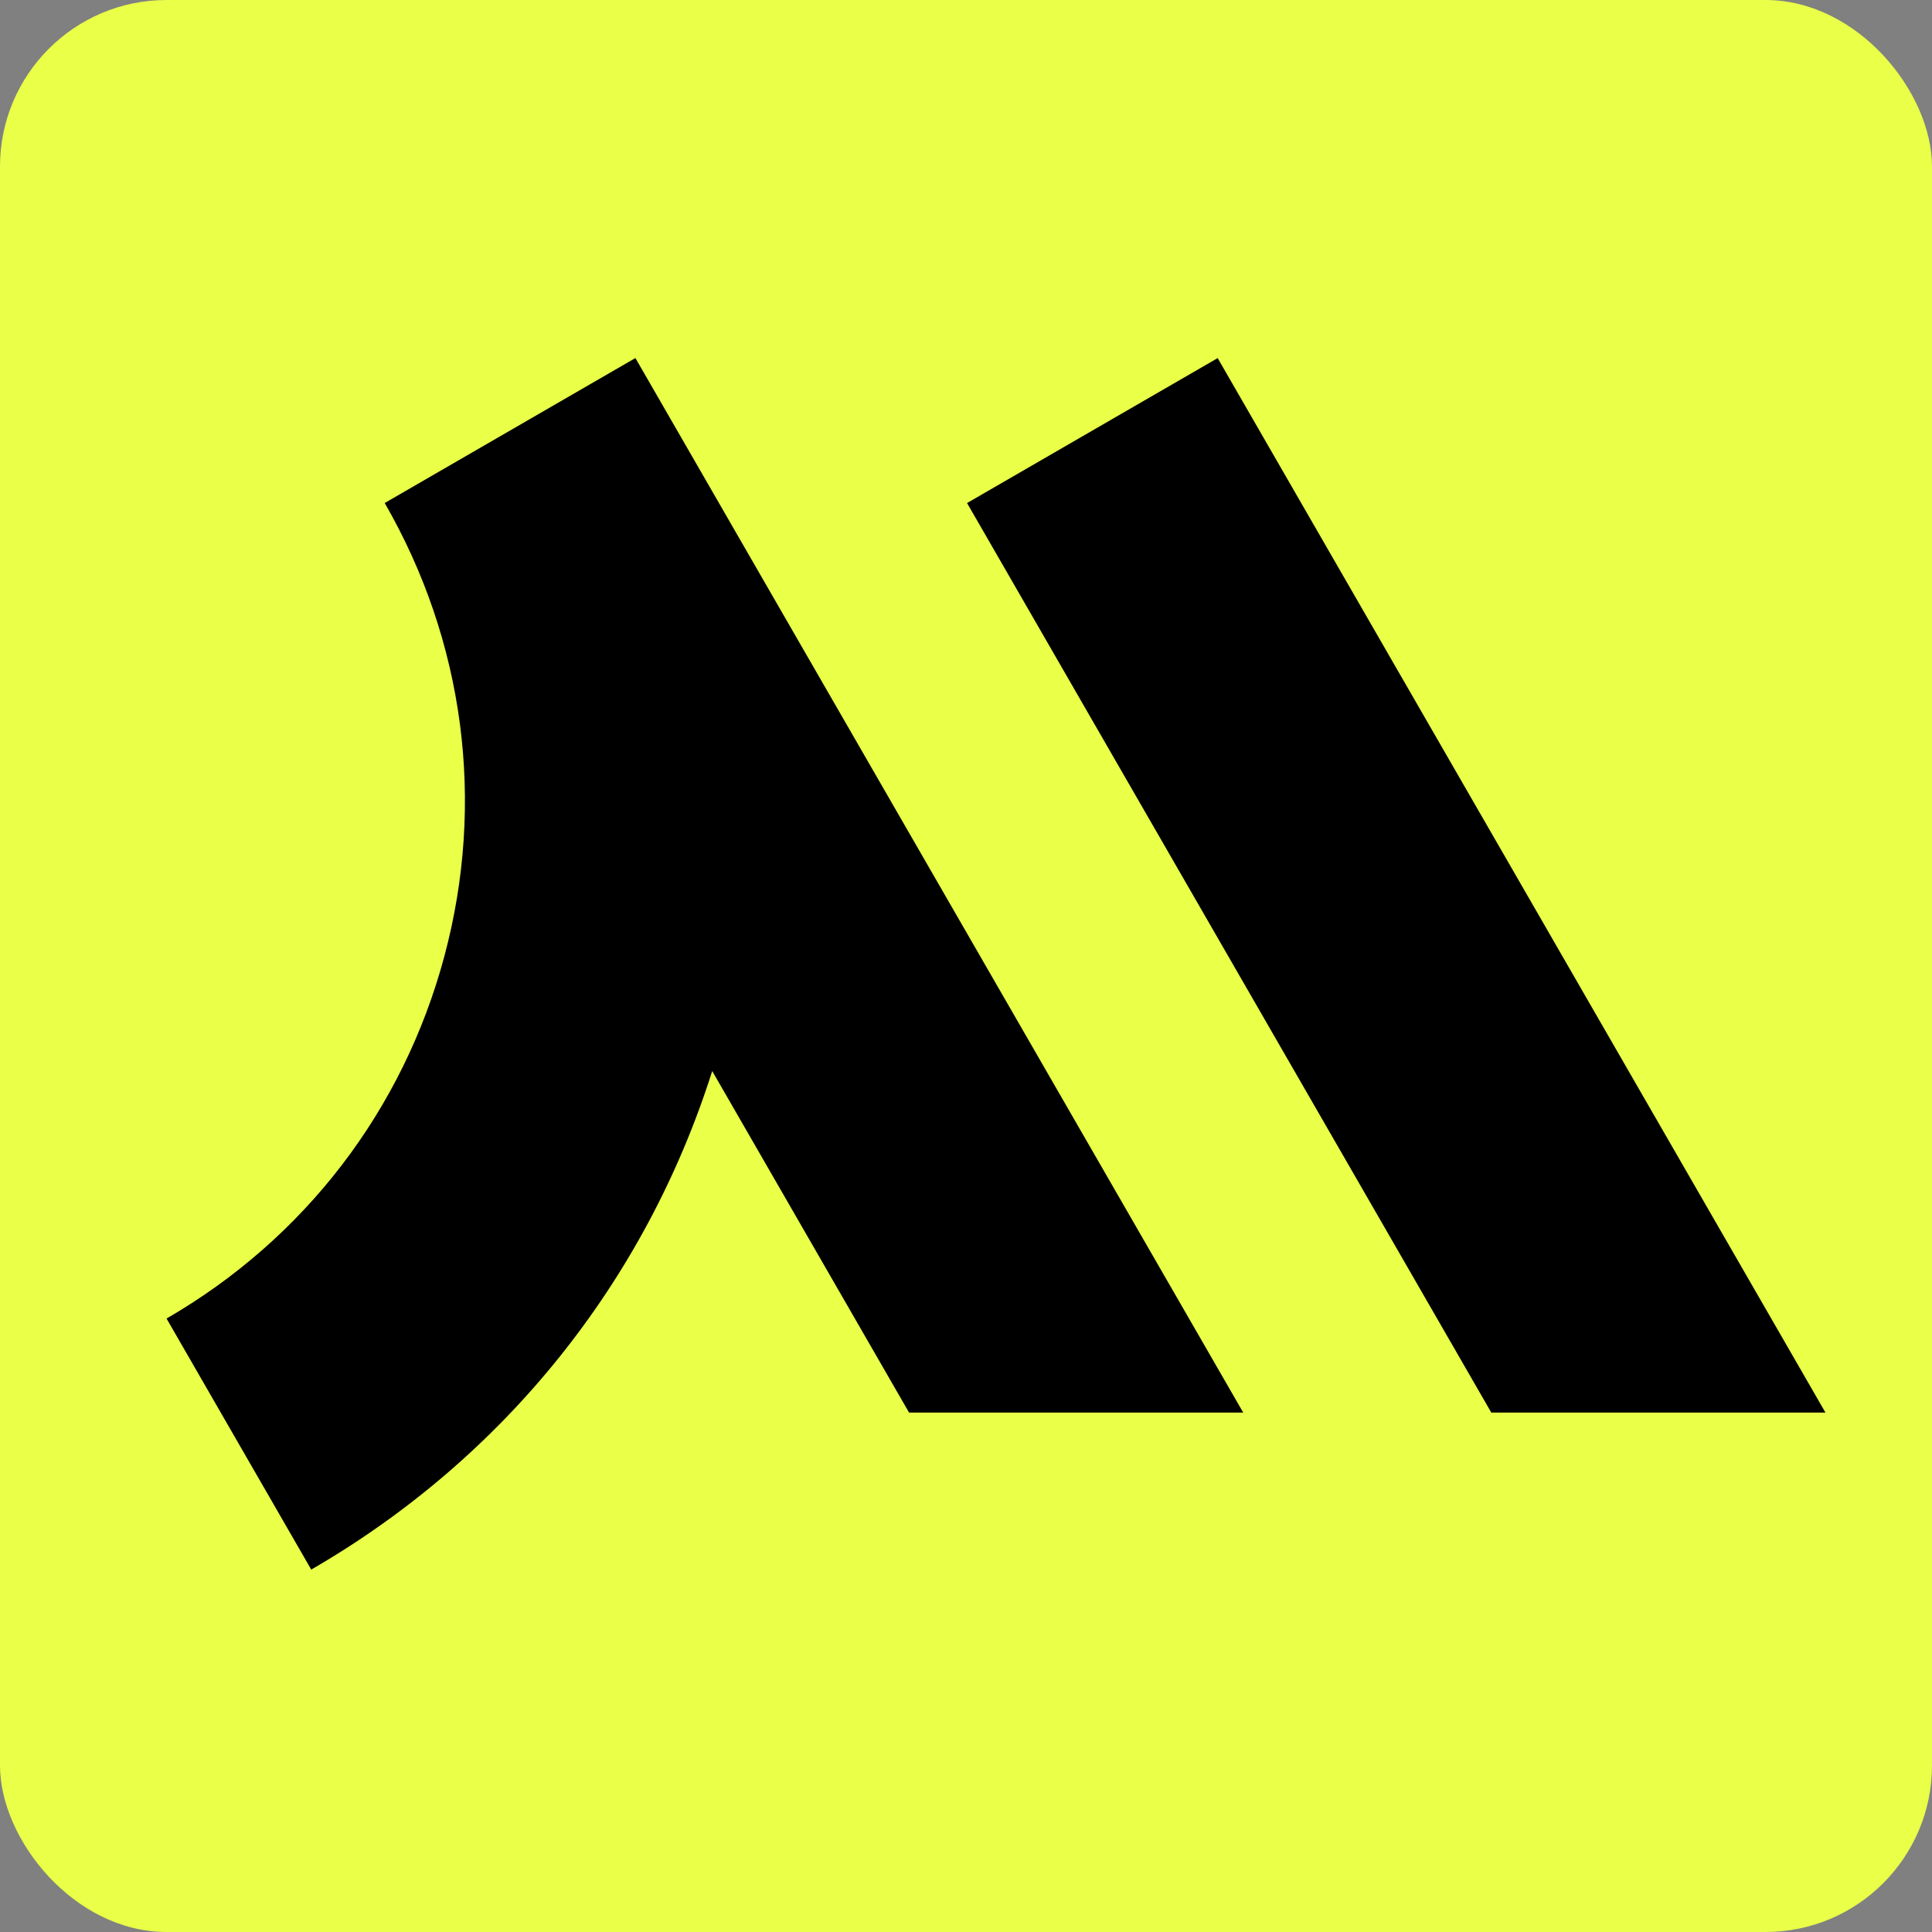 <svg width="232" height="232" viewBox="0 0 232 232" fill="none" xmlns="http://www.w3.org/2000/svg">
<rect x="0" y="0" width="232" height="232" fill="#808080" stroke="none"/>
<rect width="232" height="232" rx="20" fill="#E9FF48"/>
<path d="M76.295 43.006L76.292 43L46.196 60.405C55.765 77.005 58.311 96.326 53.367 114.809C48.422 133.293 36.572 148.75 20 158.335L37.375 188.48C60.539 175.085 77.485 153.952 85.525 128.615L109.163 169.627H149.29L76.304 43L76.295 43.006Z" fill="black"/>
<path d="M146.221 43.002L116.126 60.407L179.08 169.629H219.207L146.221 43.002Z" fill="black"/>
</svg>
